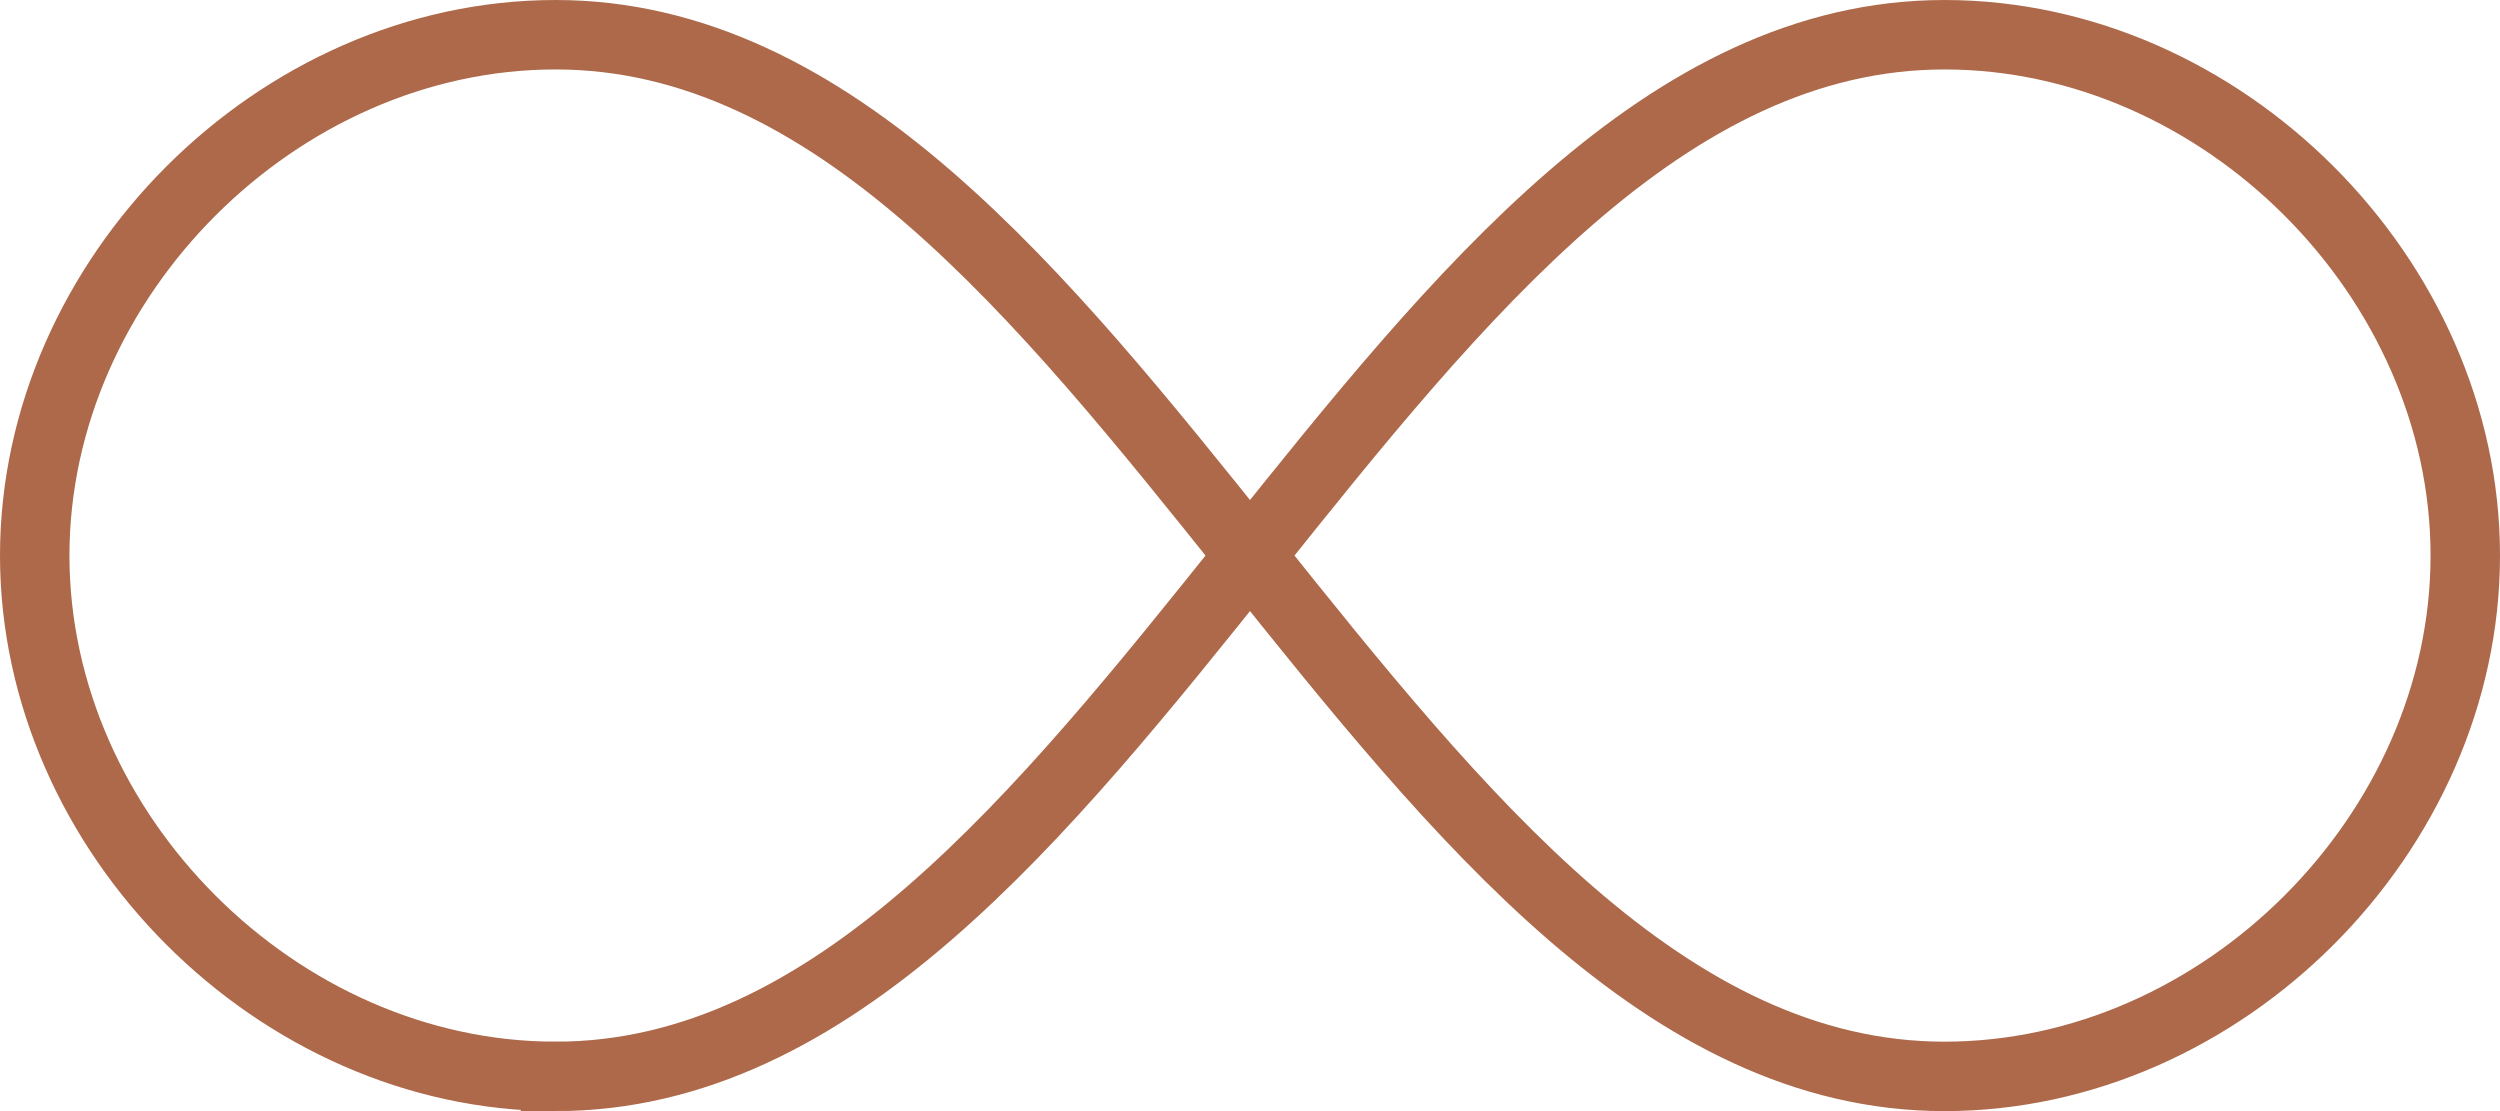 <?xml version="1.0" encoding="UTF-8" standalone="no"?>
<!-- SVG content generated using Symbology Configuration Management System (SCMS) -->

<!-- Systematic Software Engineering Ltd. - www.systematic.co.uk - do not remove  -->

<svg
    xmlns:dc="http://purl.org/dc/elements/1.1/"
    xmlns:cc="http://creativecommons.org/ns#"
    xmlns:rdf="http://www.w3.org/1999/02/22-rdf-syntax-ns#"
    xmlns:svg="http://www.w3.org/2000/svg"
    xmlns="http://www.w3.org/2000/svg"
    xmlns:sodipodi="http://sodipodi.sourceforge.net/DTD/sodipodi-0.dtd"
    xmlns:inkscape="http://www.inkscape.org/namespaces/inkscape"
    id="WAS-WSHZ--P----"
    width="360"
    height="160"
    viewBox="0 0 360 160"
    version="1.1"
    inkscape:version="0.48.2 r9819"
    sodipodi:docname="was-wshz--p----.svg">
    <defs
        id="defs10"/>
    <sodipodi:namedview
        pagecolor="#ffffff"
        bordercolor="#666666"
        borderopacity="1"
        objecttolerance="10"
        gridtolerance="10"
        guidetolerance="10"
        inkscape:pageopacity="0"
        inkscape:pageshadow="2"
        inkscape:window-width="640"
        inkscape:window-height="480"
        id="namedview8"
        showgrid="false"
        inkscape:zoom="0.59"
        inkscape:cx="180"
        inkscape:cy="80"
        inkscape:window-x="0"
        inkscape:window-y="0"
        inkscape:window-maximized="0"
        inkscape:current-layer="WAS-WSHZ--P----"/>
    <g
        id="g3"
        transform="translate(-20,-120)">
        <svg
            viewBox="0 0 400 400"
            id="_0.WAS-WSHZ--P----"
            width="400"
            height="400"
            version="1.1"
            inkscape:version="0.48.2 r9819">
            <path
                d="m 100,275 c -40,0 -75,-35 -75,-75 0,-40 35,-75 75,-75 80,0 120,150 200,150 40,0 75,-35 75,-75 0,-40 -35,-75 -75,-75 -80,0 -120,150 -200,150 z"
                style="fill:none;stroke:#ad694a;stroke-width:10"
                id="path6"
                inkscape:connector-curvature="0"/>
        </svg>
    </g>
</svg>
